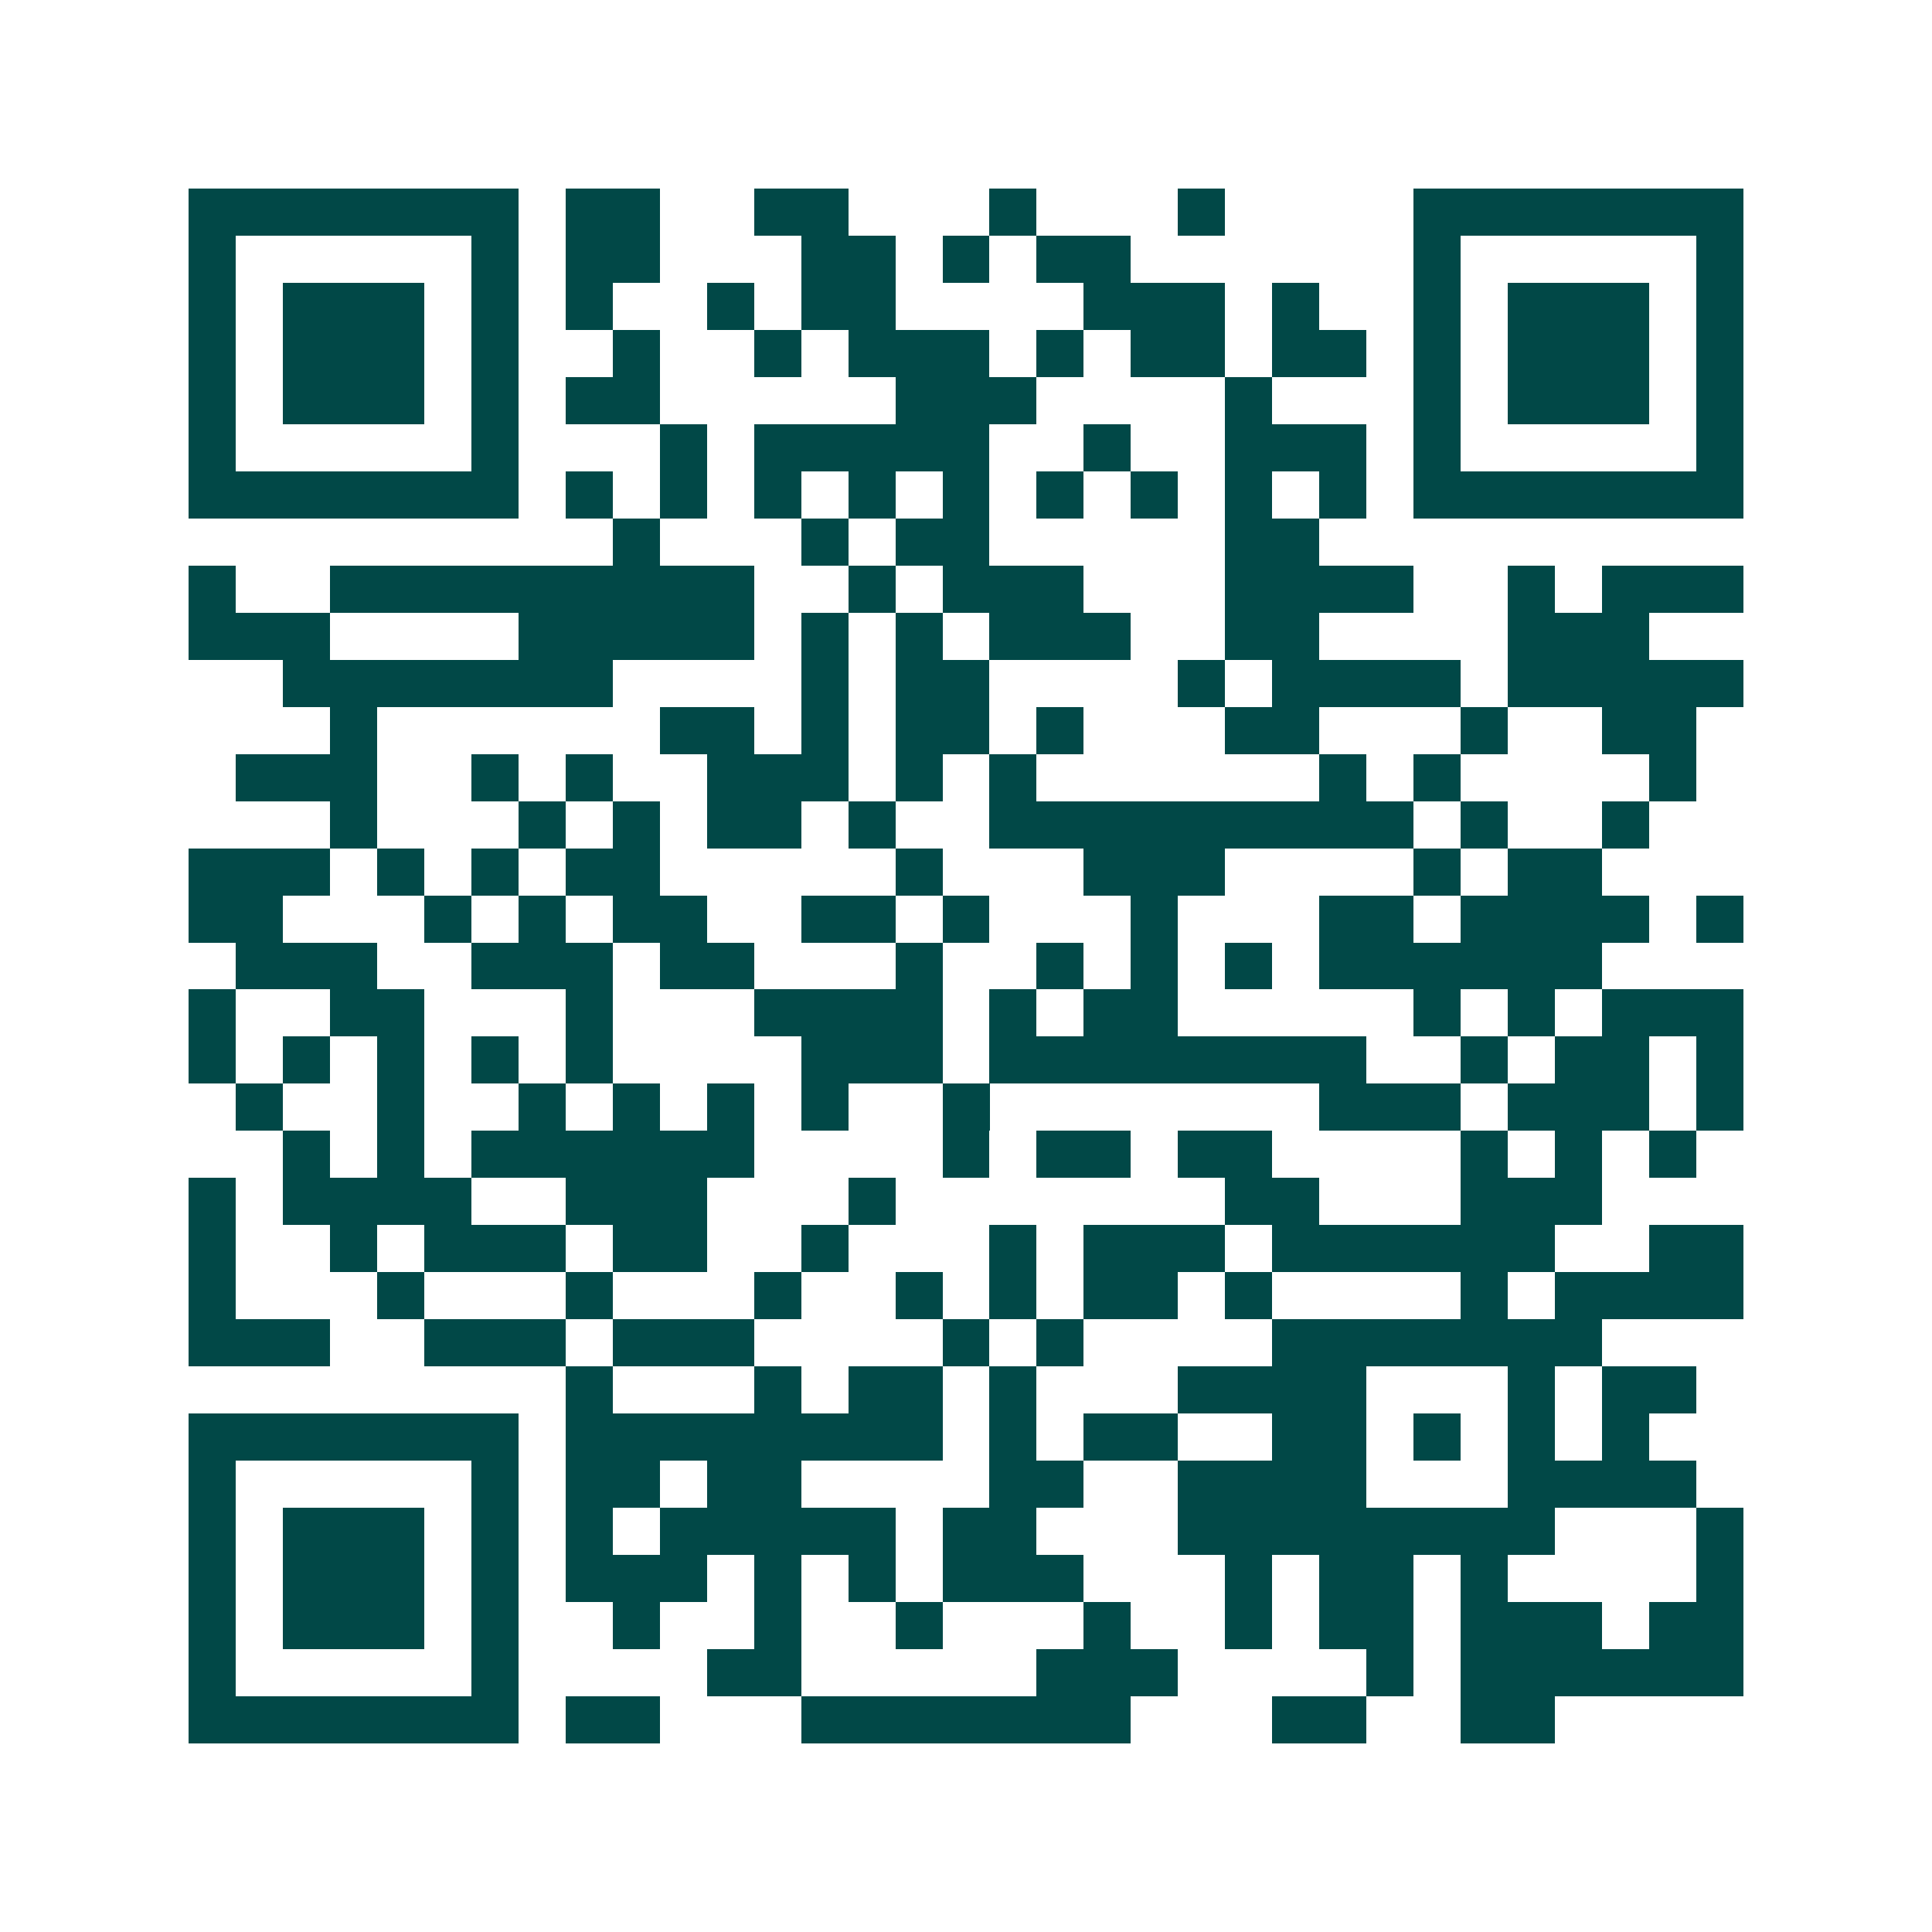 <svg xmlns="http://www.w3.org/2000/svg" width="200" height="200" viewBox="0 0 41 41" shape-rendering="crispEdges"><path fill="#ffffff" d="M0 0h41v41H0z"/><path stroke="#014847" d="M4 4.5h7m1 0h2m2 0h2m3 0h1m3 0h1m4 0h7M4 5.5h1m5 0h1m1 0h2m3 0h2m1 0h1m1 0h2m6 0h1m5 0h1M4 6.5h1m1 0h3m1 0h1m1 0h1m2 0h1m1 0h2m4 0h3m1 0h1m2 0h1m1 0h3m1 0h1M4 7.5h1m1 0h3m1 0h1m2 0h1m2 0h1m1 0h3m1 0h1m1 0h2m1 0h2m1 0h1m1 0h3m1 0h1M4 8.5h1m1 0h3m1 0h1m1 0h2m5 0h3m4 0h1m3 0h1m1 0h3m1 0h1M4 9.5h1m5 0h1m3 0h1m1 0h5m2 0h1m2 0h3m1 0h1m5 0h1M4 10.5h7m1 0h1m1 0h1m1 0h1m1 0h1m1 0h1m1 0h1m1 0h1m1 0h1m1 0h1m1 0h7M13 11.5h1m3 0h1m1 0h2m5 0h2M4 12.5h1m2 0h9m2 0h1m1 0h3m3 0h4m2 0h1m1 0h3M4 13.5h3m4 0h5m1 0h1m1 0h1m1 0h3m2 0h2m4 0h3M6 14.5h7m4 0h1m1 0h2m4 0h1m1 0h4m1 0h5M7 15.5h1m6 0h2m1 0h1m1 0h2m1 0h1m3 0h2m3 0h1m2 0h2M5 16.5h3m2 0h1m1 0h1m2 0h3m1 0h1m1 0h1m6 0h1m1 0h1m4 0h1M7 17.5h1m3 0h1m1 0h1m1 0h2m1 0h1m2 0h9m1 0h1m2 0h1M4 18.5h3m1 0h1m1 0h1m1 0h2m5 0h1m3 0h3m4 0h1m1 0h2M4 19.5h2m3 0h1m1 0h1m1 0h2m2 0h2m1 0h1m3 0h1m3 0h2m1 0h4m1 0h1M5 20.5h3m2 0h3m1 0h2m3 0h1m2 0h1m1 0h1m1 0h1m1 0h6M4 21.5h1m2 0h2m3 0h1m3 0h4m1 0h1m1 0h2m5 0h1m1 0h1m1 0h3M4 22.5h1m1 0h1m1 0h1m1 0h1m1 0h1m4 0h3m1 0h8m2 0h1m1 0h2m1 0h1M5 23.5h1m2 0h1m2 0h1m1 0h1m1 0h1m1 0h1m2 0h1m7 0h3m1 0h3m1 0h1M6 24.5h1m1 0h1m1 0h6m4 0h1m1 0h2m1 0h2m4 0h1m1 0h1m1 0h1M4 25.5h1m1 0h4m2 0h3m3 0h1m7 0h2m3 0h3M4 26.5h1m2 0h1m1 0h3m1 0h2m2 0h1m3 0h1m1 0h3m1 0h6m2 0h2M4 27.5h1m3 0h1m3 0h1m3 0h1m2 0h1m1 0h1m1 0h2m1 0h1m4 0h1m1 0h4M4 28.5h3m2 0h3m1 0h3m4 0h1m1 0h1m4 0h7M12 29.5h1m3 0h1m1 0h2m1 0h1m3 0h4m3 0h1m1 0h2M4 30.5h7m1 0h8m1 0h1m1 0h2m2 0h2m1 0h1m1 0h1m1 0h1M4 31.5h1m5 0h1m1 0h2m1 0h2m4 0h2m2 0h4m3 0h4M4 32.5h1m1 0h3m1 0h1m1 0h1m1 0h5m1 0h2m3 0h8m3 0h1M4 33.5h1m1 0h3m1 0h1m1 0h3m1 0h1m1 0h1m1 0h3m3 0h1m1 0h2m1 0h1m4 0h1M4 34.5h1m1 0h3m1 0h1m2 0h1m2 0h1m2 0h1m3 0h1m2 0h1m1 0h2m1 0h3m1 0h2M4 35.5h1m5 0h1m4 0h2m5 0h3m4 0h1m1 0h6M4 36.5h7m1 0h2m3 0h7m3 0h2m2 0h2"/></svg>
